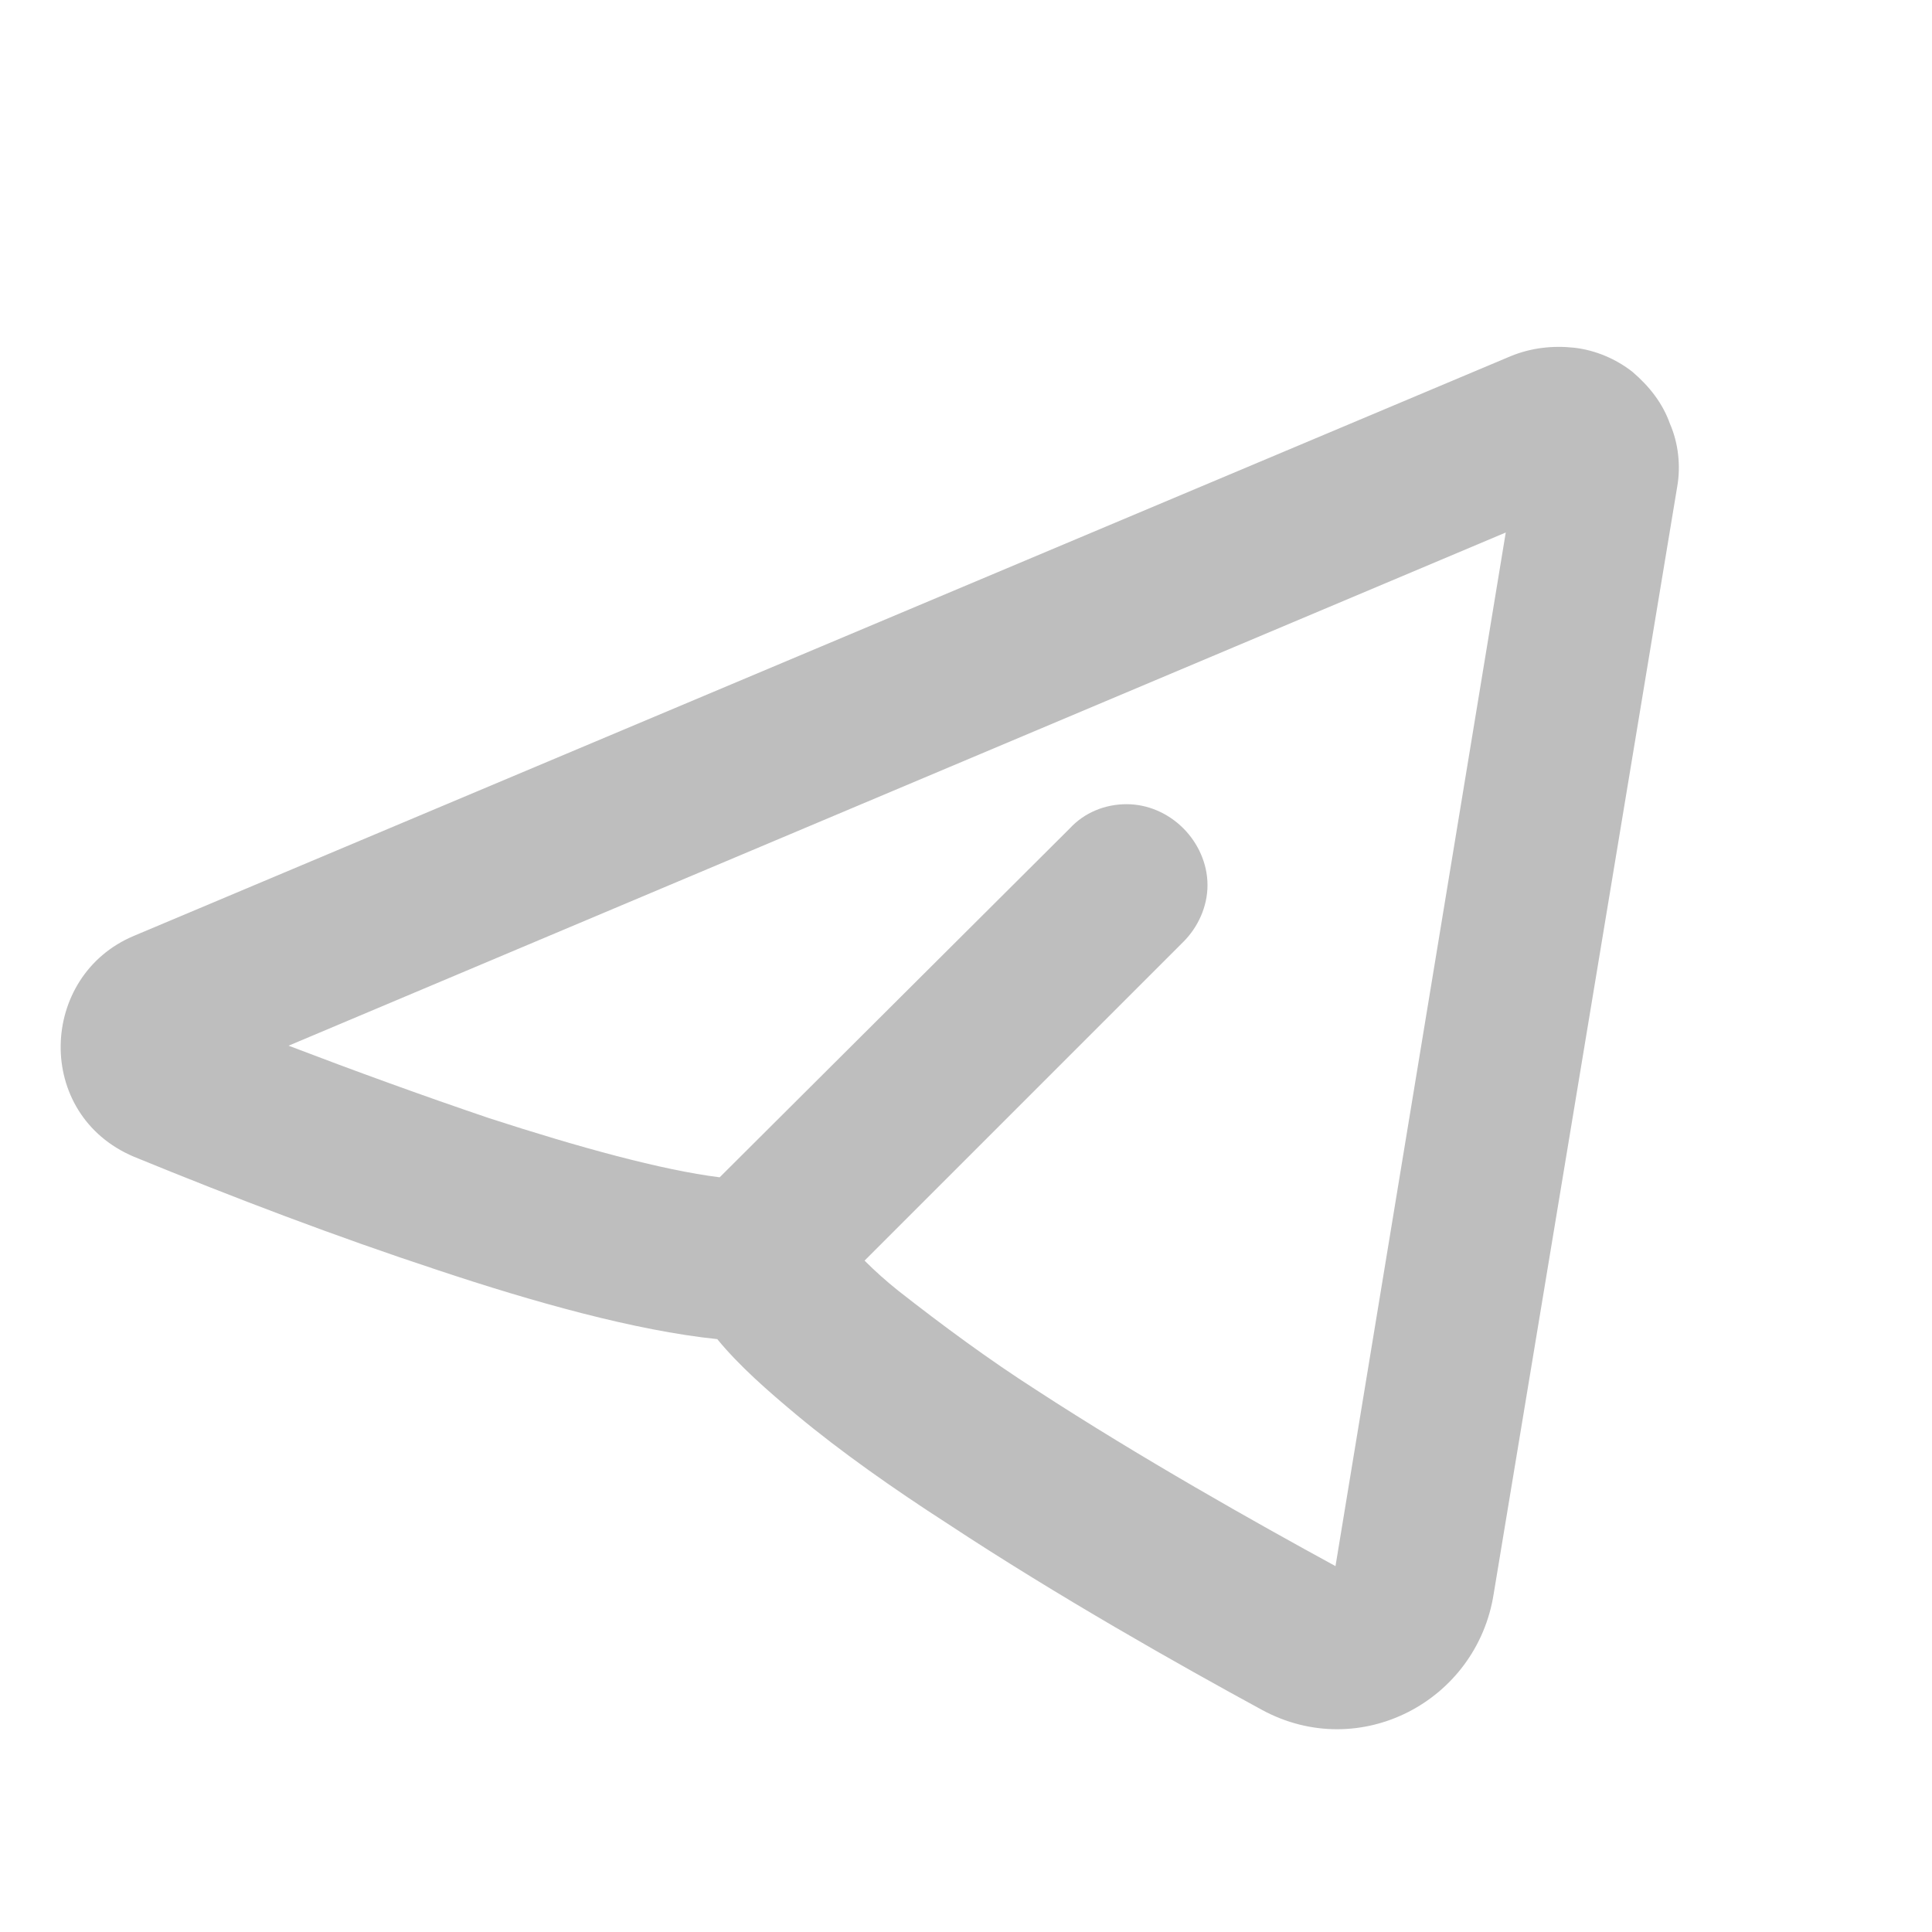<svg width="16" height="16" viewBox="0 0 16 16" fill="none" xmlns="http://www.w3.org/2000/svg" xmlns:xlink="http://www.w3.org/1999/xlink">
	<desc>
			Created with Pixso.
	</desc>
	<defs/>
	<rect id="Icons/Telegram" width="16" height="16" transform="translate(-0.667 0)" fill="#FFFFFF" fill-opacity="0"/>
	<path id="Vector" d="M13.89 4.03C13.92 3.86 13.9 3.67 13.83 3.51C13.77 3.34 13.66 3.2 13.52 3.08C13.38 2.97 13.21 2.9 13.04 2.88C12.86 2.86 12.68 2.88 12.51 2.95L1.11 7.75C0.32 8.08 0.28 9.23 1.11 9.58C1.94 9.92 2.78 10.24 3.63 10.52C4.41 10.78 5.26 11.02 5.94 11.09C6.12 11.31 6.36 11.52 6.6 11.72C6.96 12.02 7.4 12.33 7.85 12.62C8.76 13.22 9.77 13.79 10.45 14.16C11.26 14.6 12.23 14.09 12.37 13.2L13.89 4.03ZM2.39 8.66L12.47 4.41L11.06 12.97C10.4 12.61 9.44 12.07 8.58 11.51C8.19 11.26 7.81 10.98 7.44 10.69C7.34 10.61 7.25 10.53 7.16 10.44L9.8 7.8C9.92 7.68 10 7.51 10 7.33C10 7.15 9.92 6.98 9.8 6.86C9.67 6.73 9.5 6.66 9.33 6.66C9.15 6.66 8.98 6.73 8.86 6.86L5.96 9.75C5.48 9.69 4.79 9.5 4.05 9.26C3.49 9.07 2.94 8.87 2.39 8.66L2.39 8.66Z" fill="#BEBEBE" fill-opacity="1" fill-rule="evenodd"/>
</svg>
